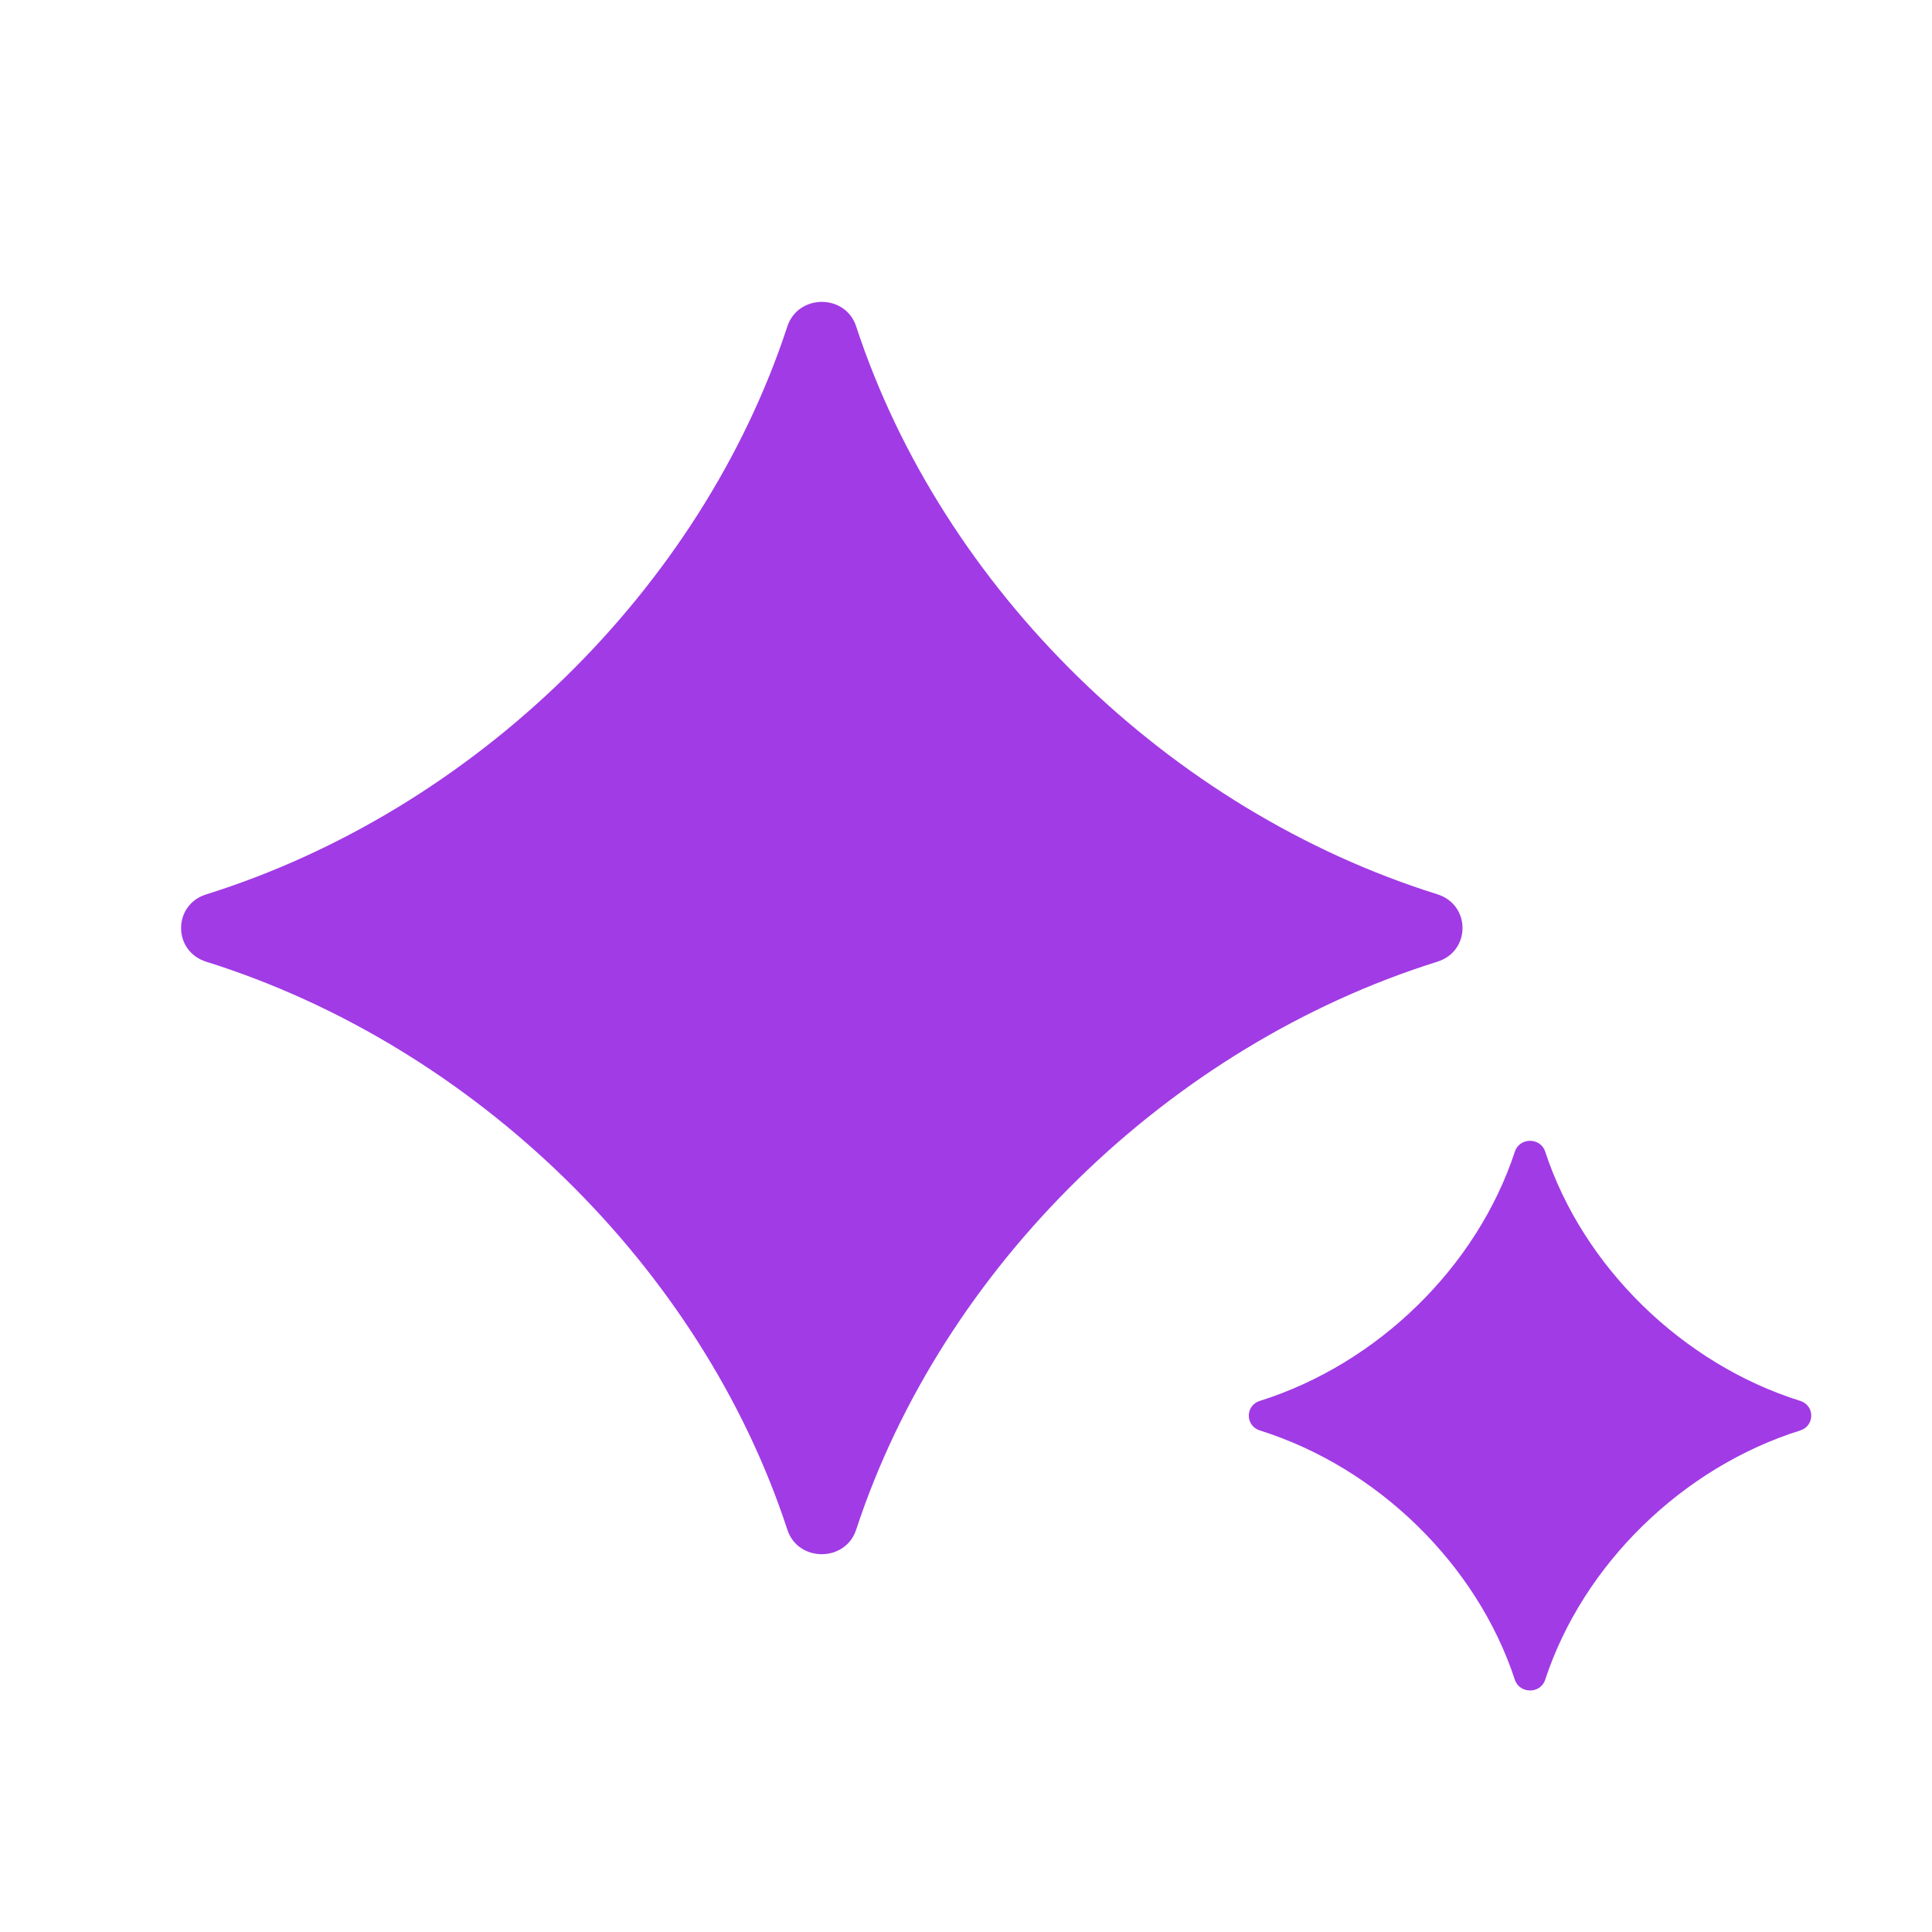 <svg width="32" height="32" viewBox="0 0 32 32" fill="none" xmlns="http://www.w3.org/2000/svg">
<path fill-rule="evenodd" clip-rule="evenodd" d="M14.181 5.407C15.608 9.754 19.359 13.42 23.807 14.812C24.363 14.987 24.363 15.755 23.807 15.929C19.359 17.322 15.608 20.989 14.181 25.336C14.003 25.878 13.217 25.878 13.041 25.336C11.616 20.989 7.864 17.323 3.415 15.929C2.861 15.755 2.861 14.987 3.415 14.814C7.864 13.42 11.614 9.754 13.041 5.407C13.219 4.865 14.005 4.864 14.181 5.407ZM25.593 19.074C26.219 20.981 27.866 22.591 29.817 23.203C30.061 23.279 30.061 23.616 29.817 23.693C27.866 24.305 26.219 25.915 25.593 27.822C25.515 28.059 25.17 28.059 25.091 27.822C24.465 25.915 22.818 24.305 20.867 23.693C20.623 23.616 20.623 23.279 20.867 23.203C22.818 22.591 24.465 20.981 25.091 19.074C25.17 18.836 25.515 18.836 25.593 19.074Z" fill="#A13BE5"/>
</svg>
